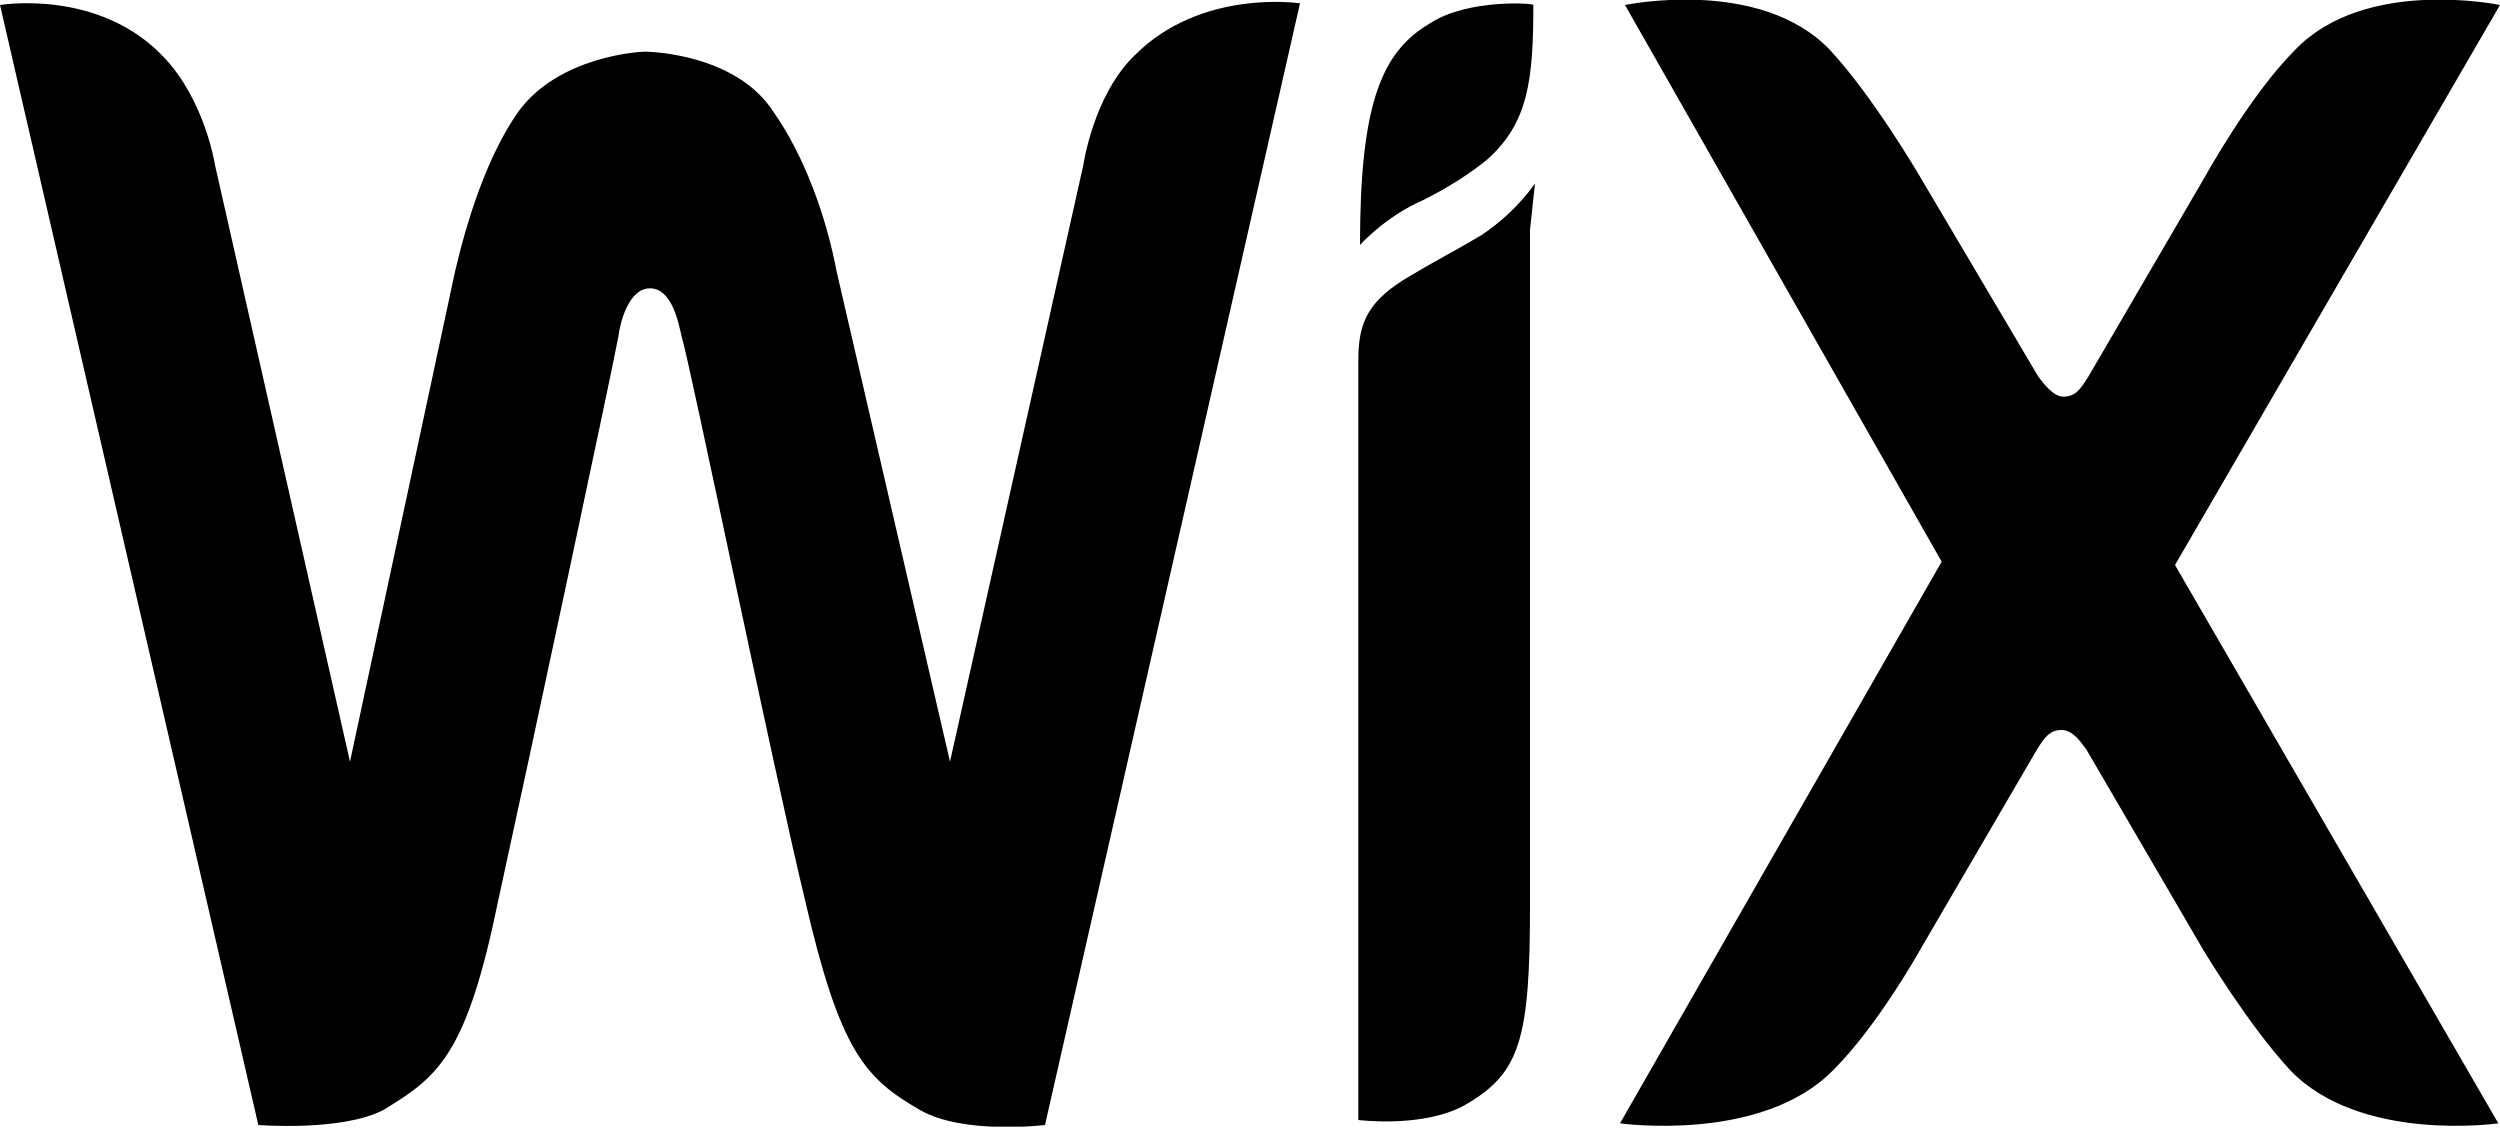 <svg width="150" height="68" viewBox="0 0 150 68" fill="none" xmlns="http://www.w3.org/2000/svg">
<g clip-path="url(#clip0_1181_173)">
<path d="M85.8 1.4C82.9 3.1 81.6 6.2 81.6 14.7C81.6 14.7 83.1 13 85.4 12C87 11.2 88.2 10.4 89.2 9.6C91.7 7.4 92 4.8 92 0.3C92.1 0.2 88.1 -0.1 85.8 1.4Z" fill="black"/>
<path d="M68.1 3.3C65.6 5.7 65 9.9 65 9.9L57 45.7L50.2 16.3C49.6 13.1 48.3 9.4 46.4 6.7C44.2 3.3 39.2 3.1 38.7 3.1C38.3 3.1 33.5 3.4 31.1 6.7C29.2 9.4 28 13.3 27.3 16.3L21 45.7L12.9 9.9C12.9 9.9 12.3 6 9.8 3.4C5.9 -0.7 0 0.3 0 0.3L15.5 67.5C15.5 67.5 20.5 67.9 23 66.6C26.3 64.6 28 63.3 29.9 54C31.7 45.8 36.8 21.9 37.1 20.2C37.2 19.4 37.7 17.3 39 17.3C40.3 17.3 40.7 19.3 40.9 20.2C41.4 21.8 46.3 45.7 48.3 54C50.4 63.1 51.9 64.7 55.2 66.6C57.8 68.1 62.7 67.5 62.7 67.5L78 0.2C78 0.2 72.1 -0.7 68.1 3.3ZM92.1 11C92.1 11 91 12.7 88.9 14.1C87.4 15 86.2 15.6 84.7 16.5C82.1 18 81.5 19.3 81.5 21.6V67.2C81.5 67.2 85.4 67.7 87.9 66.3C91.2 64.4 91.8 62.4 91.8 54.3V13.8L92.1 11ZM130.5 33.9L150 0.3C150 0.3 141.9 -1.4 137.7 3C135 5.7 132.3 10.6 132.3 10.6L125.3 22.6C124.8 23.4 124.5 23.8 123.8 23.8C123.2 23.8 122.6 23 122.3 22.6L115.2 10.6C115.2 10.6 112.4 5.8 109.8 3C105.6 -1.4 97.5 0.3 97.5 0.3L116.5 33.7L97.2 67.4C97.2 67.4 105.7 68.6 110 64.2C112.7 61.5 115.2 57 115.2 57L122.2 45C122.7 44.2 123 43.8 123.7 43.8C124.4 43.8 124.9 44.6 125.2 45L132.2 57C132.2 57 134.9 61.5 137.4 64.2C141.6 68.6 149.9 67.4 149.9 67.4L130.5 33.9Z" fill="black"/>
</g>
<defs>
<clipPath id="clip0_1181_173">
<rect width="150" height="67.6" fill="white"/>
</clipPath>
</defs>
</svg>
